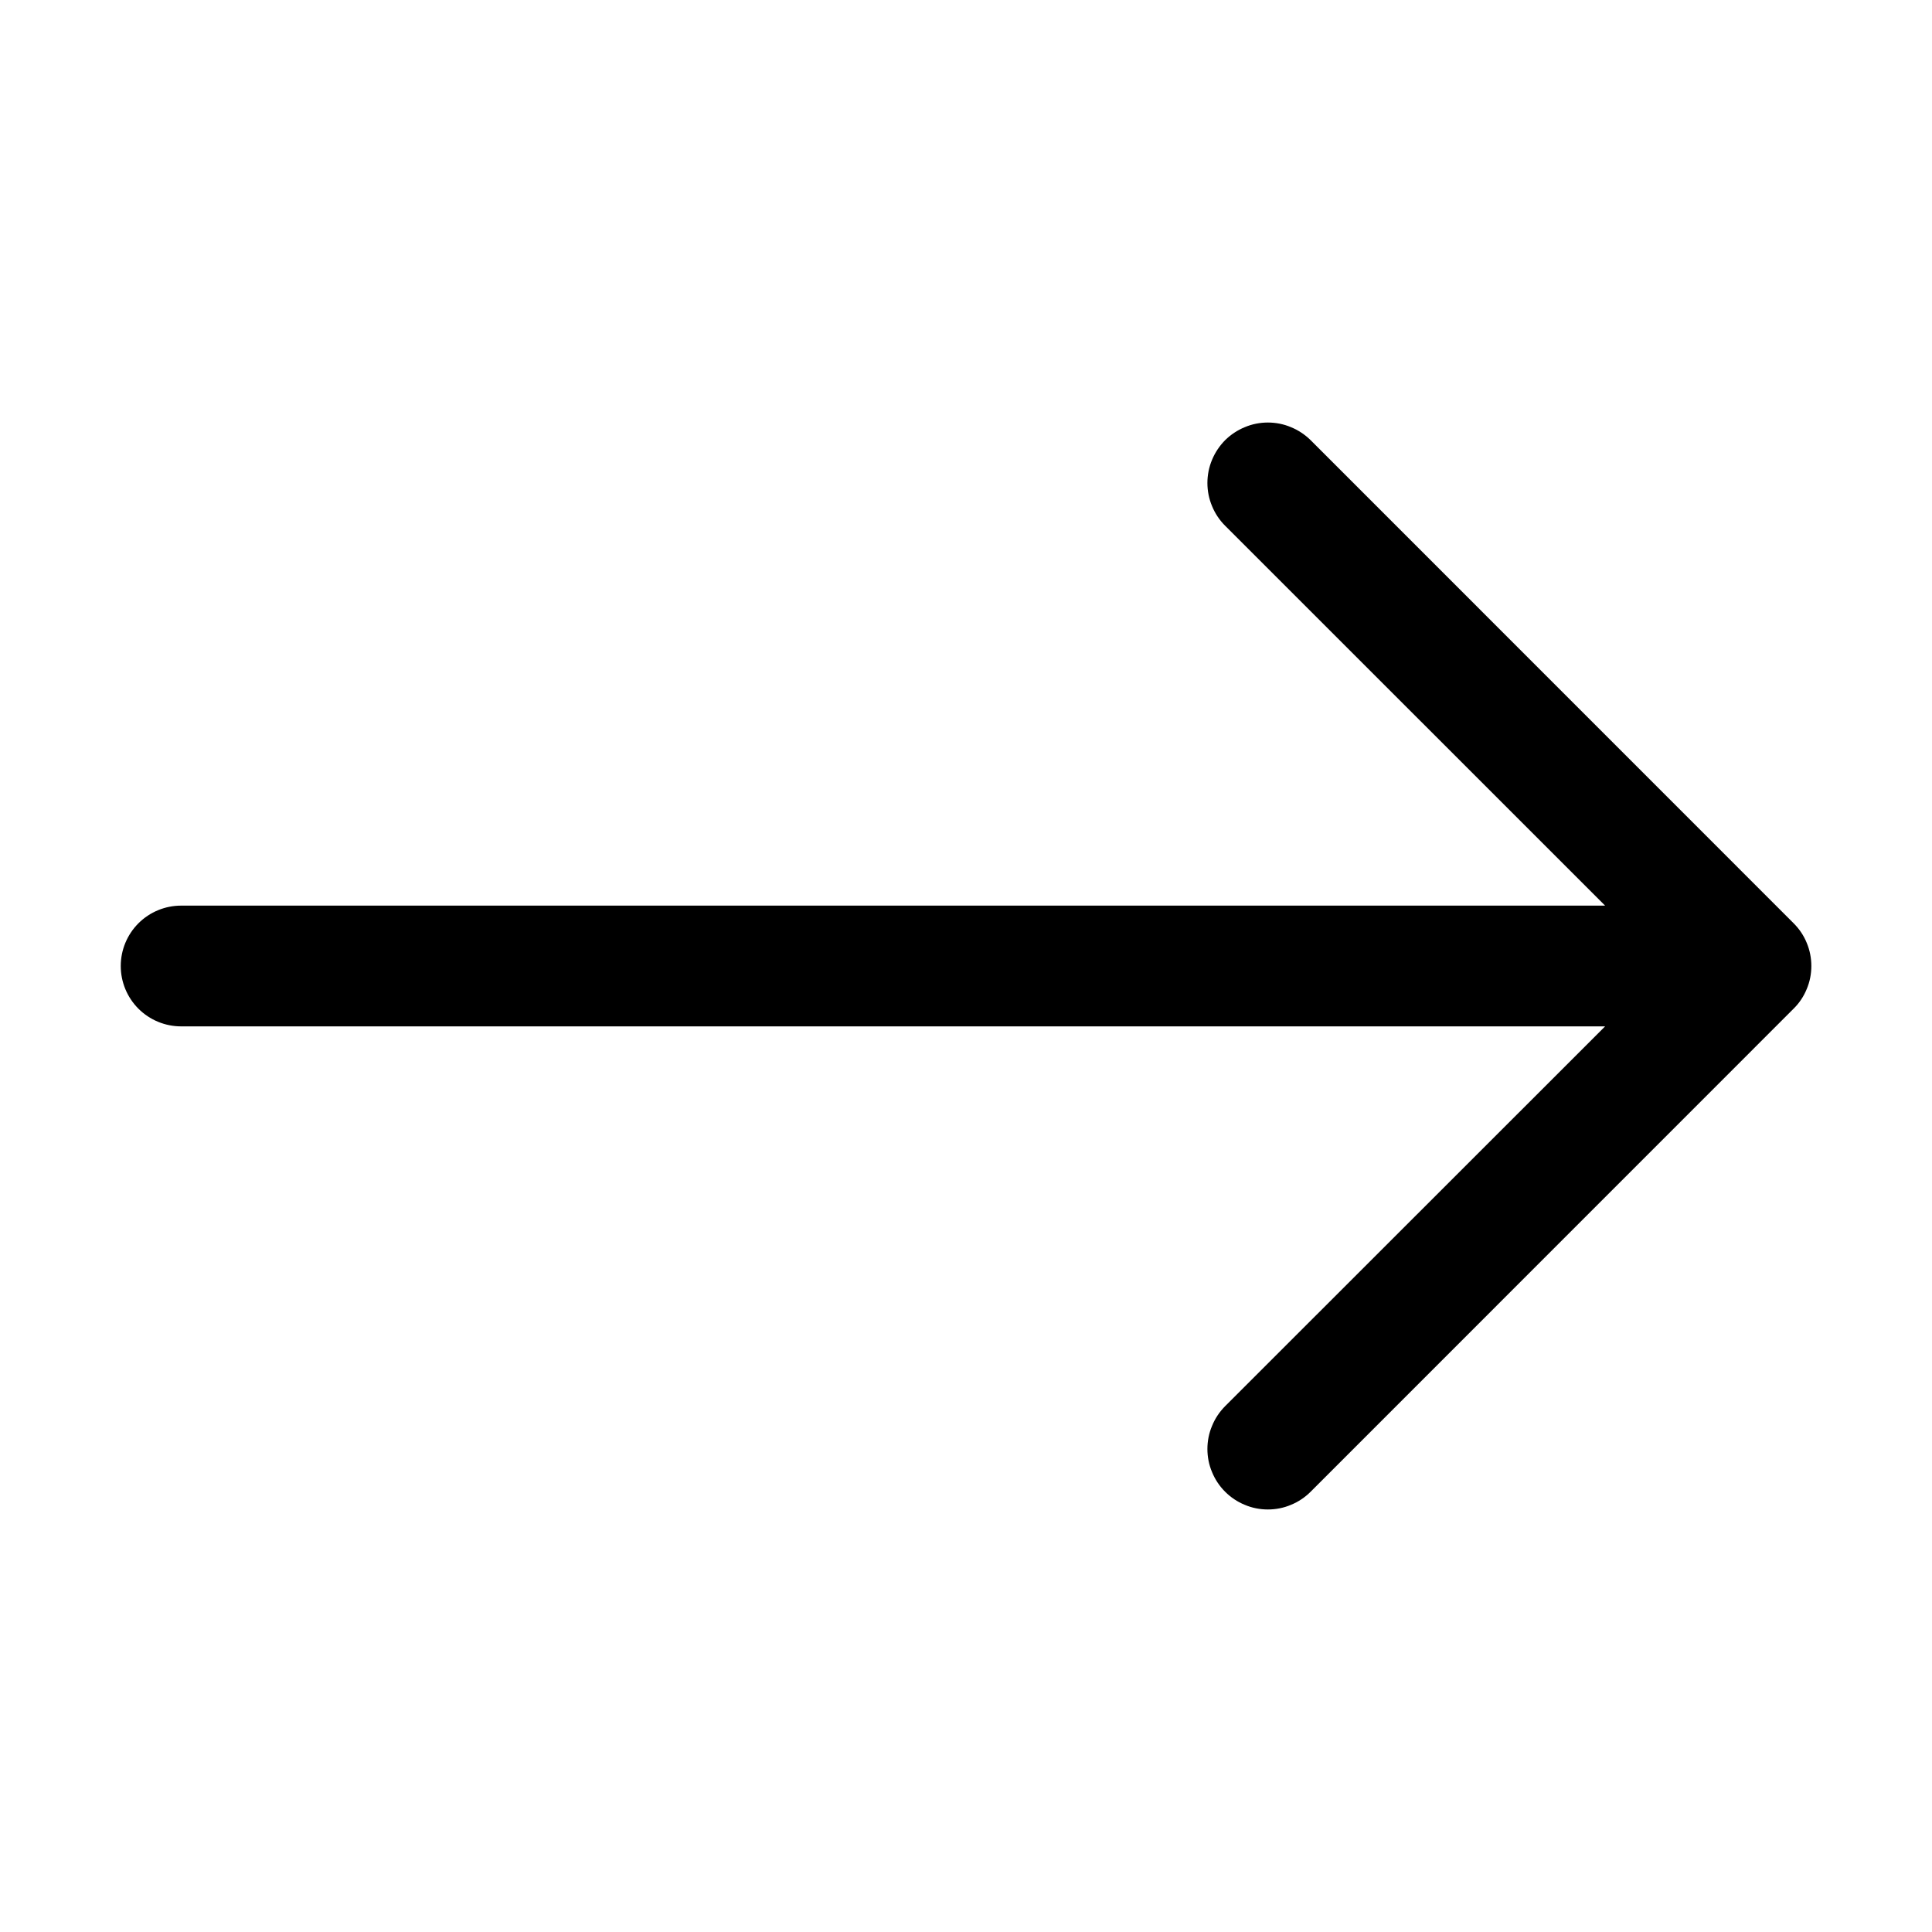 <svg width="20" height="20" viewBox="0 0 20 20" fill="none" xmlns="http://www.w3.org/2000/svg">
<path fill-rule="evenodd" clip-rule="evenodd" d="M1.25 10C1.25 10.166 1.316 10.325 1.433 10.442C1.55 10.559 1.709 10.625 1.875 10.625L16.616 10.625L12.682 14.557C12.624 14.616 12.578 14.684 12.547 14.761C12.515 14.836 12.499 14.918 12.499 15C12.499 15.082 12.515 15.164 12.547 15.239C12.578 15.315 12.624 15.384 12.682 15.442C12.741 15.501 12.81 15.547 12.886 15.578C12.961 15.61 13.043 15.626 13.125 15.626C13.207 15.626 13.289 15.61 13.364 15.578C13.44 15.547 13.509 15.501 13.568 15.442L18.567 10.442C18.626 10.384 18.672 10.315 18.703 10.239C18.735 10.164 18.751 10.082 18.751 10C18.751 9.918 18.735 9.836 18.703 9.76C18.672 9.684 18.626 9.616 18.567 9.557L13.568 4.557C13.509 4.499 13.44 4.453 13.364 4.422C13.289 4.39 13.207 4.374 13.125 4.374C13.043 4.374 12.961 4.39 12.886 4.422C12.81 4.453 12.741 4.499 12.682 4.557C12.624 4.616 12.578 4.685 12.547 4.76C12.515 4.836 12.499 4.918 12.499 5C12.499 5.082 12.515 5.163 12.547 5.239C12.578 5.315 12.624 5.384 12.682 5.442L16.616 9.375L1.875 9.375C1.709 9.375 1.55 9.441 1.433 9.558C1.316 9.675 1.25 9.834 1.25 10Z" fill="black"/>
</svg>
